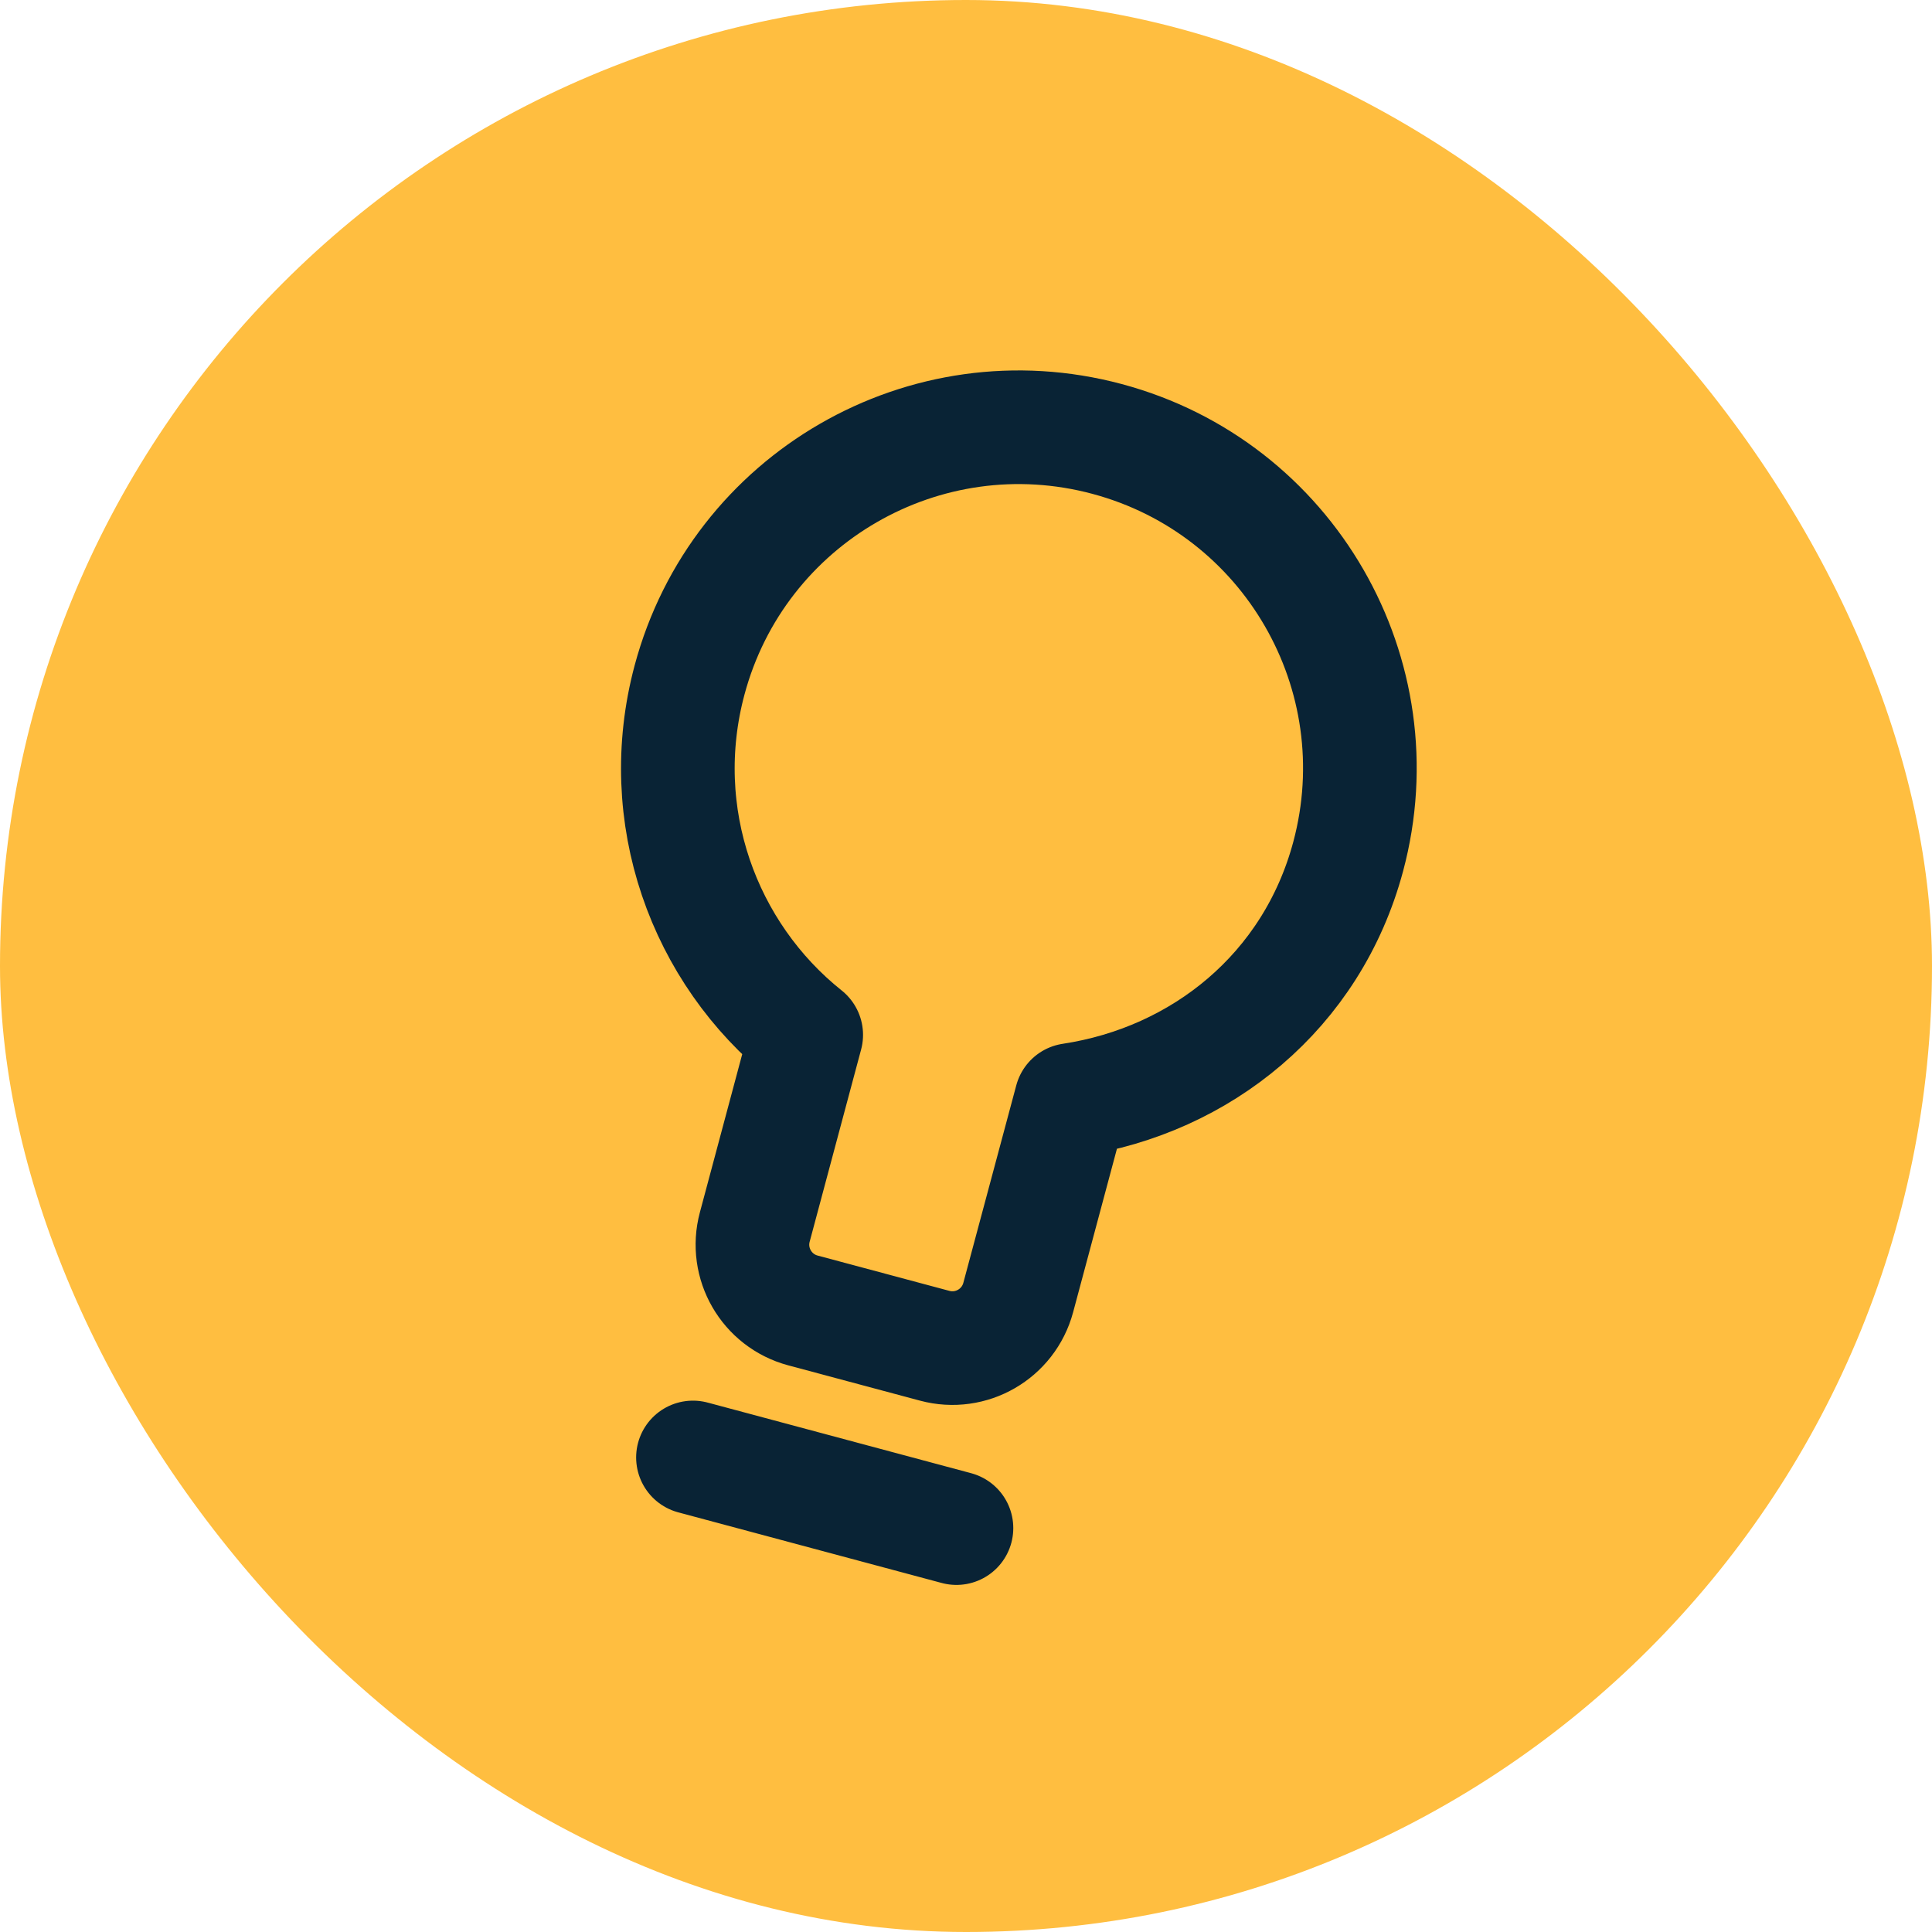 <svg width="34" height="34" viewBox="0 0 34 34" fill="none" xmlns="http://www.w3.org/2000/svg">
<rect width="34" height="34" rx="17" fill="#FFBE40"/>
<path d="M12.195 25.649L16.832 26.892M12.135 11.967C12.992 8.767 16.282 6.867 19.483 7.725C22.684 8.582 24.583 11.873 23.726 15.073C23.089 17.45 21.137 19.012 18.851 19.358L17.919 22.835C17.747 23.475 17.09 23.855 16.449 23.683L14.131 23.062C13.491 22.891 13.111 22.233 13.283 21.593L14.188 18.212C12.381 16.77 11.498 14.344 12.135 11.967Z" stroke="#092335" stroke-width="2" stroke-linecap="round" stroke-linejoin="round"/>
</svg>
